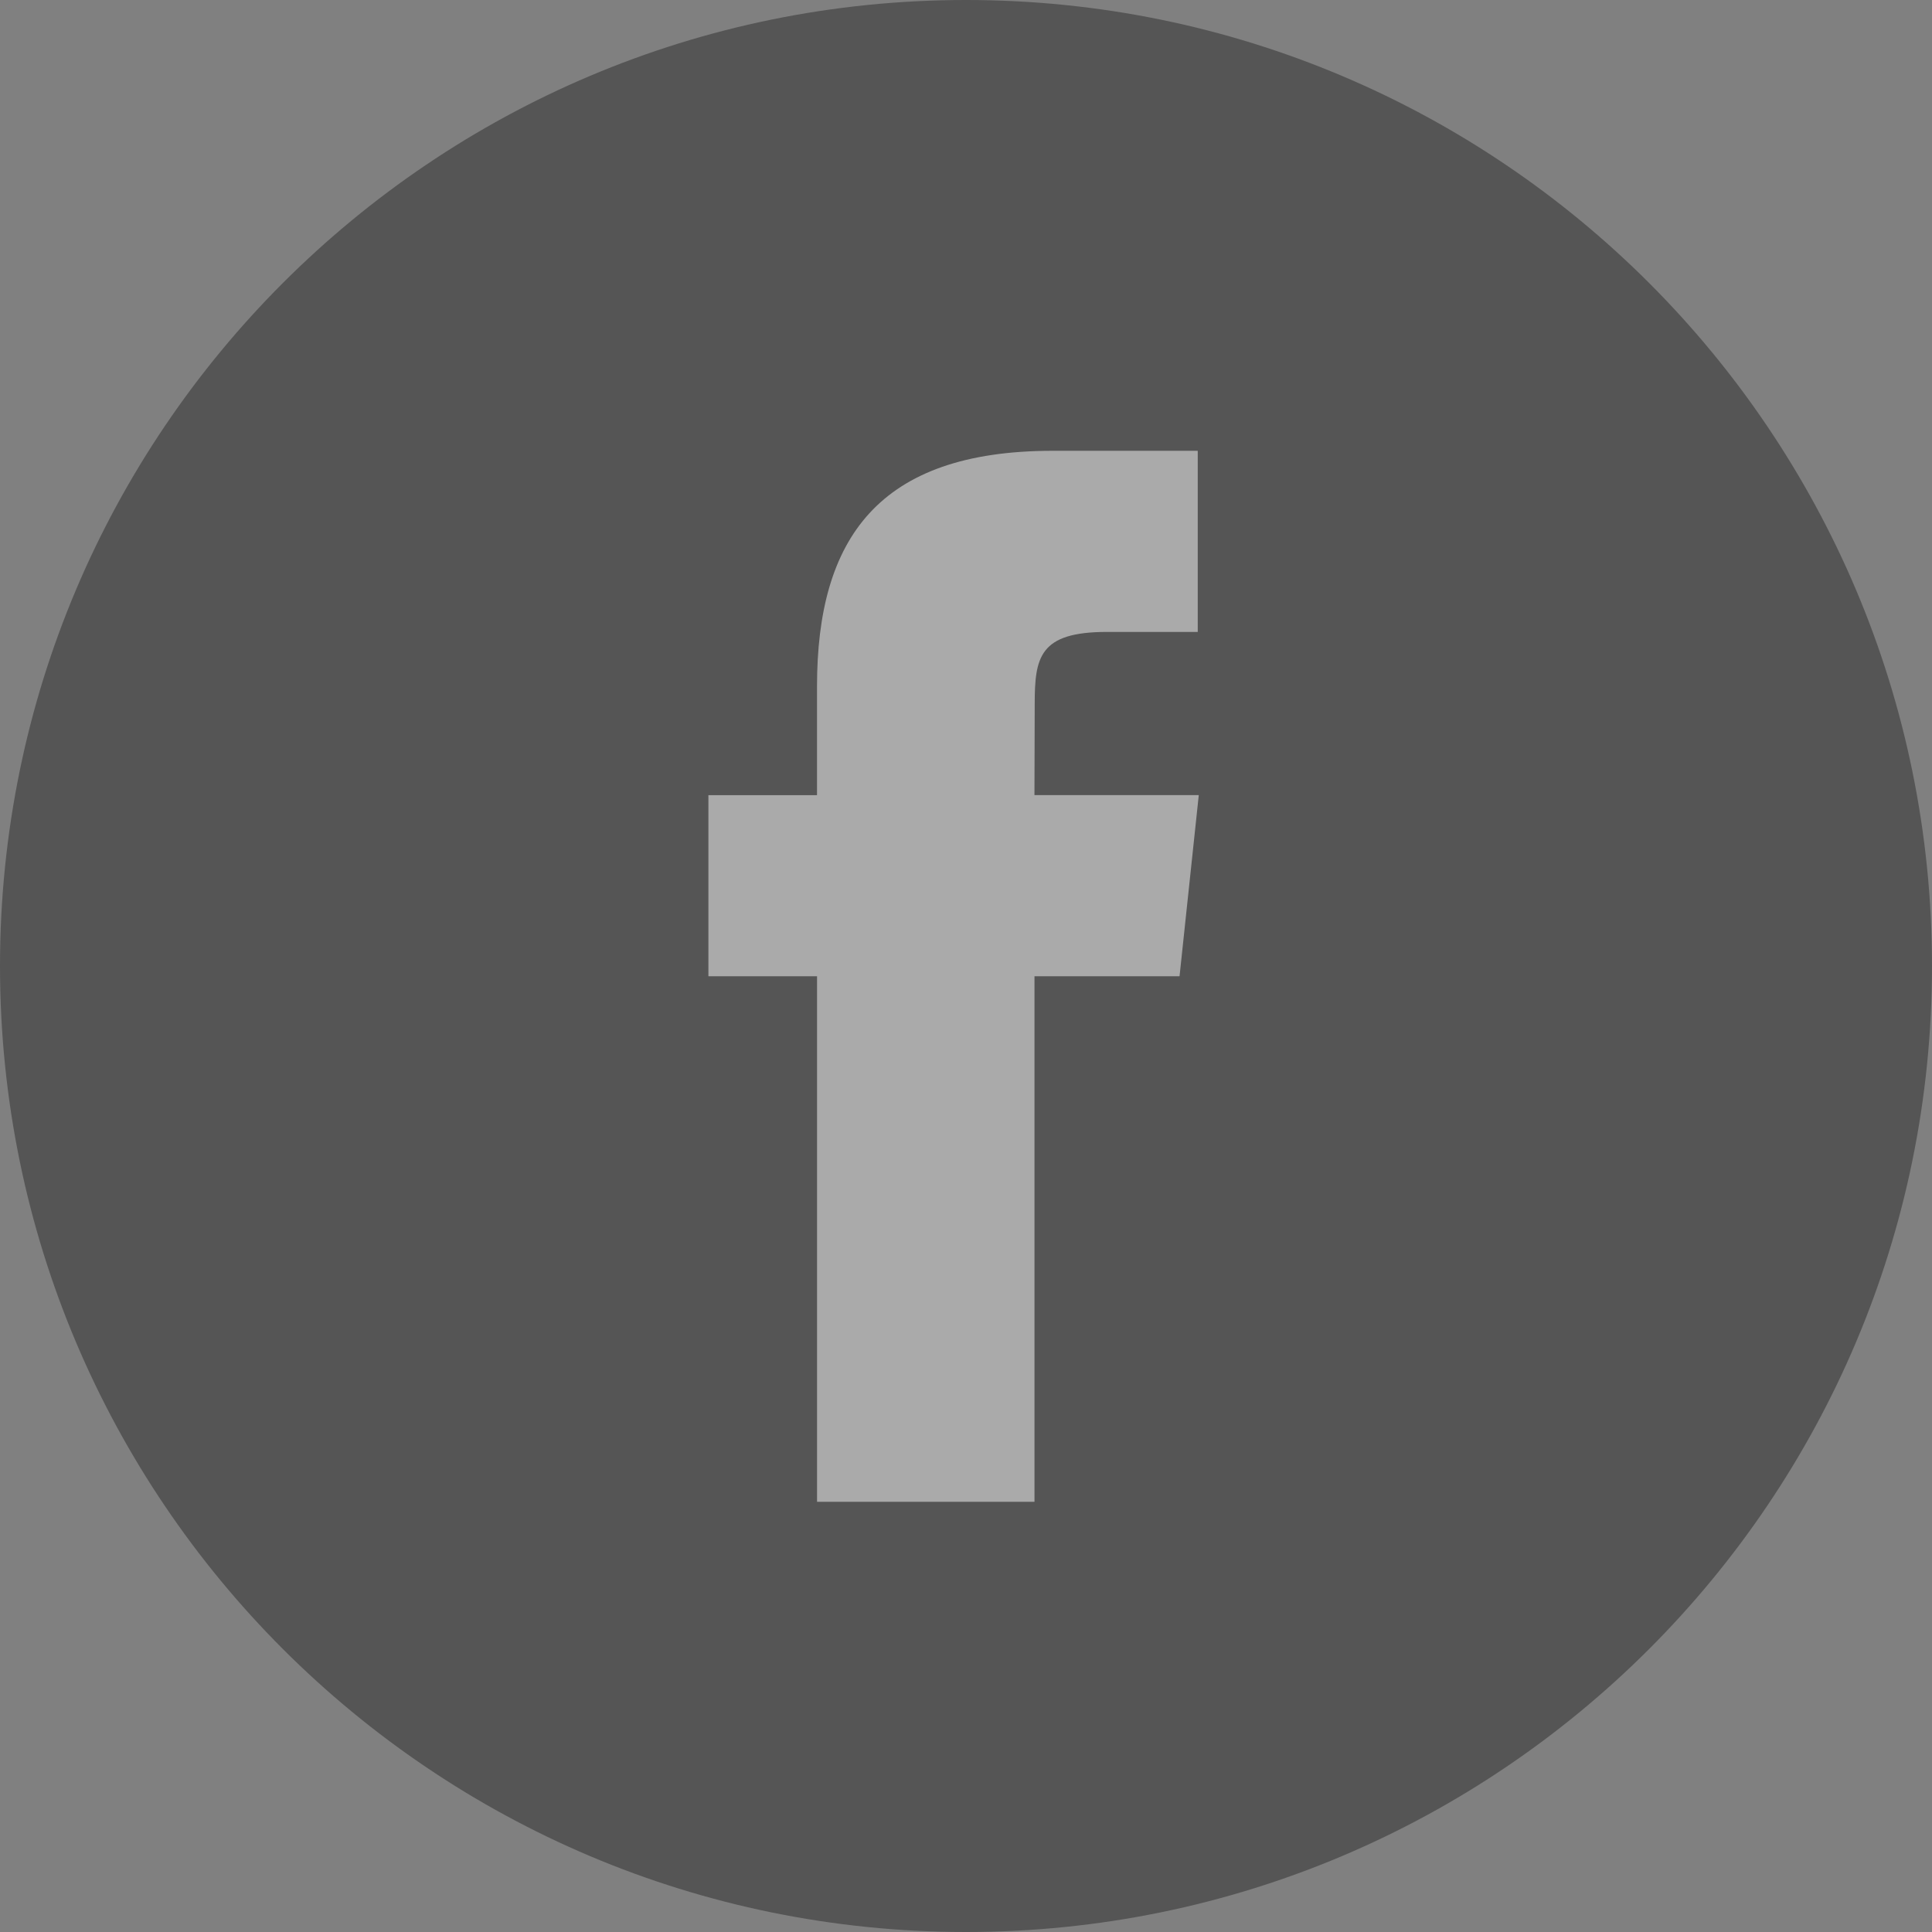 <svg xmlns="http://www.w3.org/2000/svg" width="60" height="60" fill-rule="evenodd" xmlns:v="https://vecta.io/nano"><rect width="100%" height="100%" fill="#808080" stroke="none"/><path d="M0 30C0 13.431 13.431 0 30 0s30 13.431 30 30-13.431 30-30 30S0 46.569 0 30z" fill="#555"/><path d="M32.127 46.639V30.318h4.505l.597-5.625h-5.103l.008-2.815c0-1.467.139-2.253 2.246-2.253h2.817V14h-4.506c-5.413 0-7.318 2.728-7.318 7.317v3.377H22v5.625h3.374v16.321h6.753z" fill="#fff" opacity=".499"/></svg>